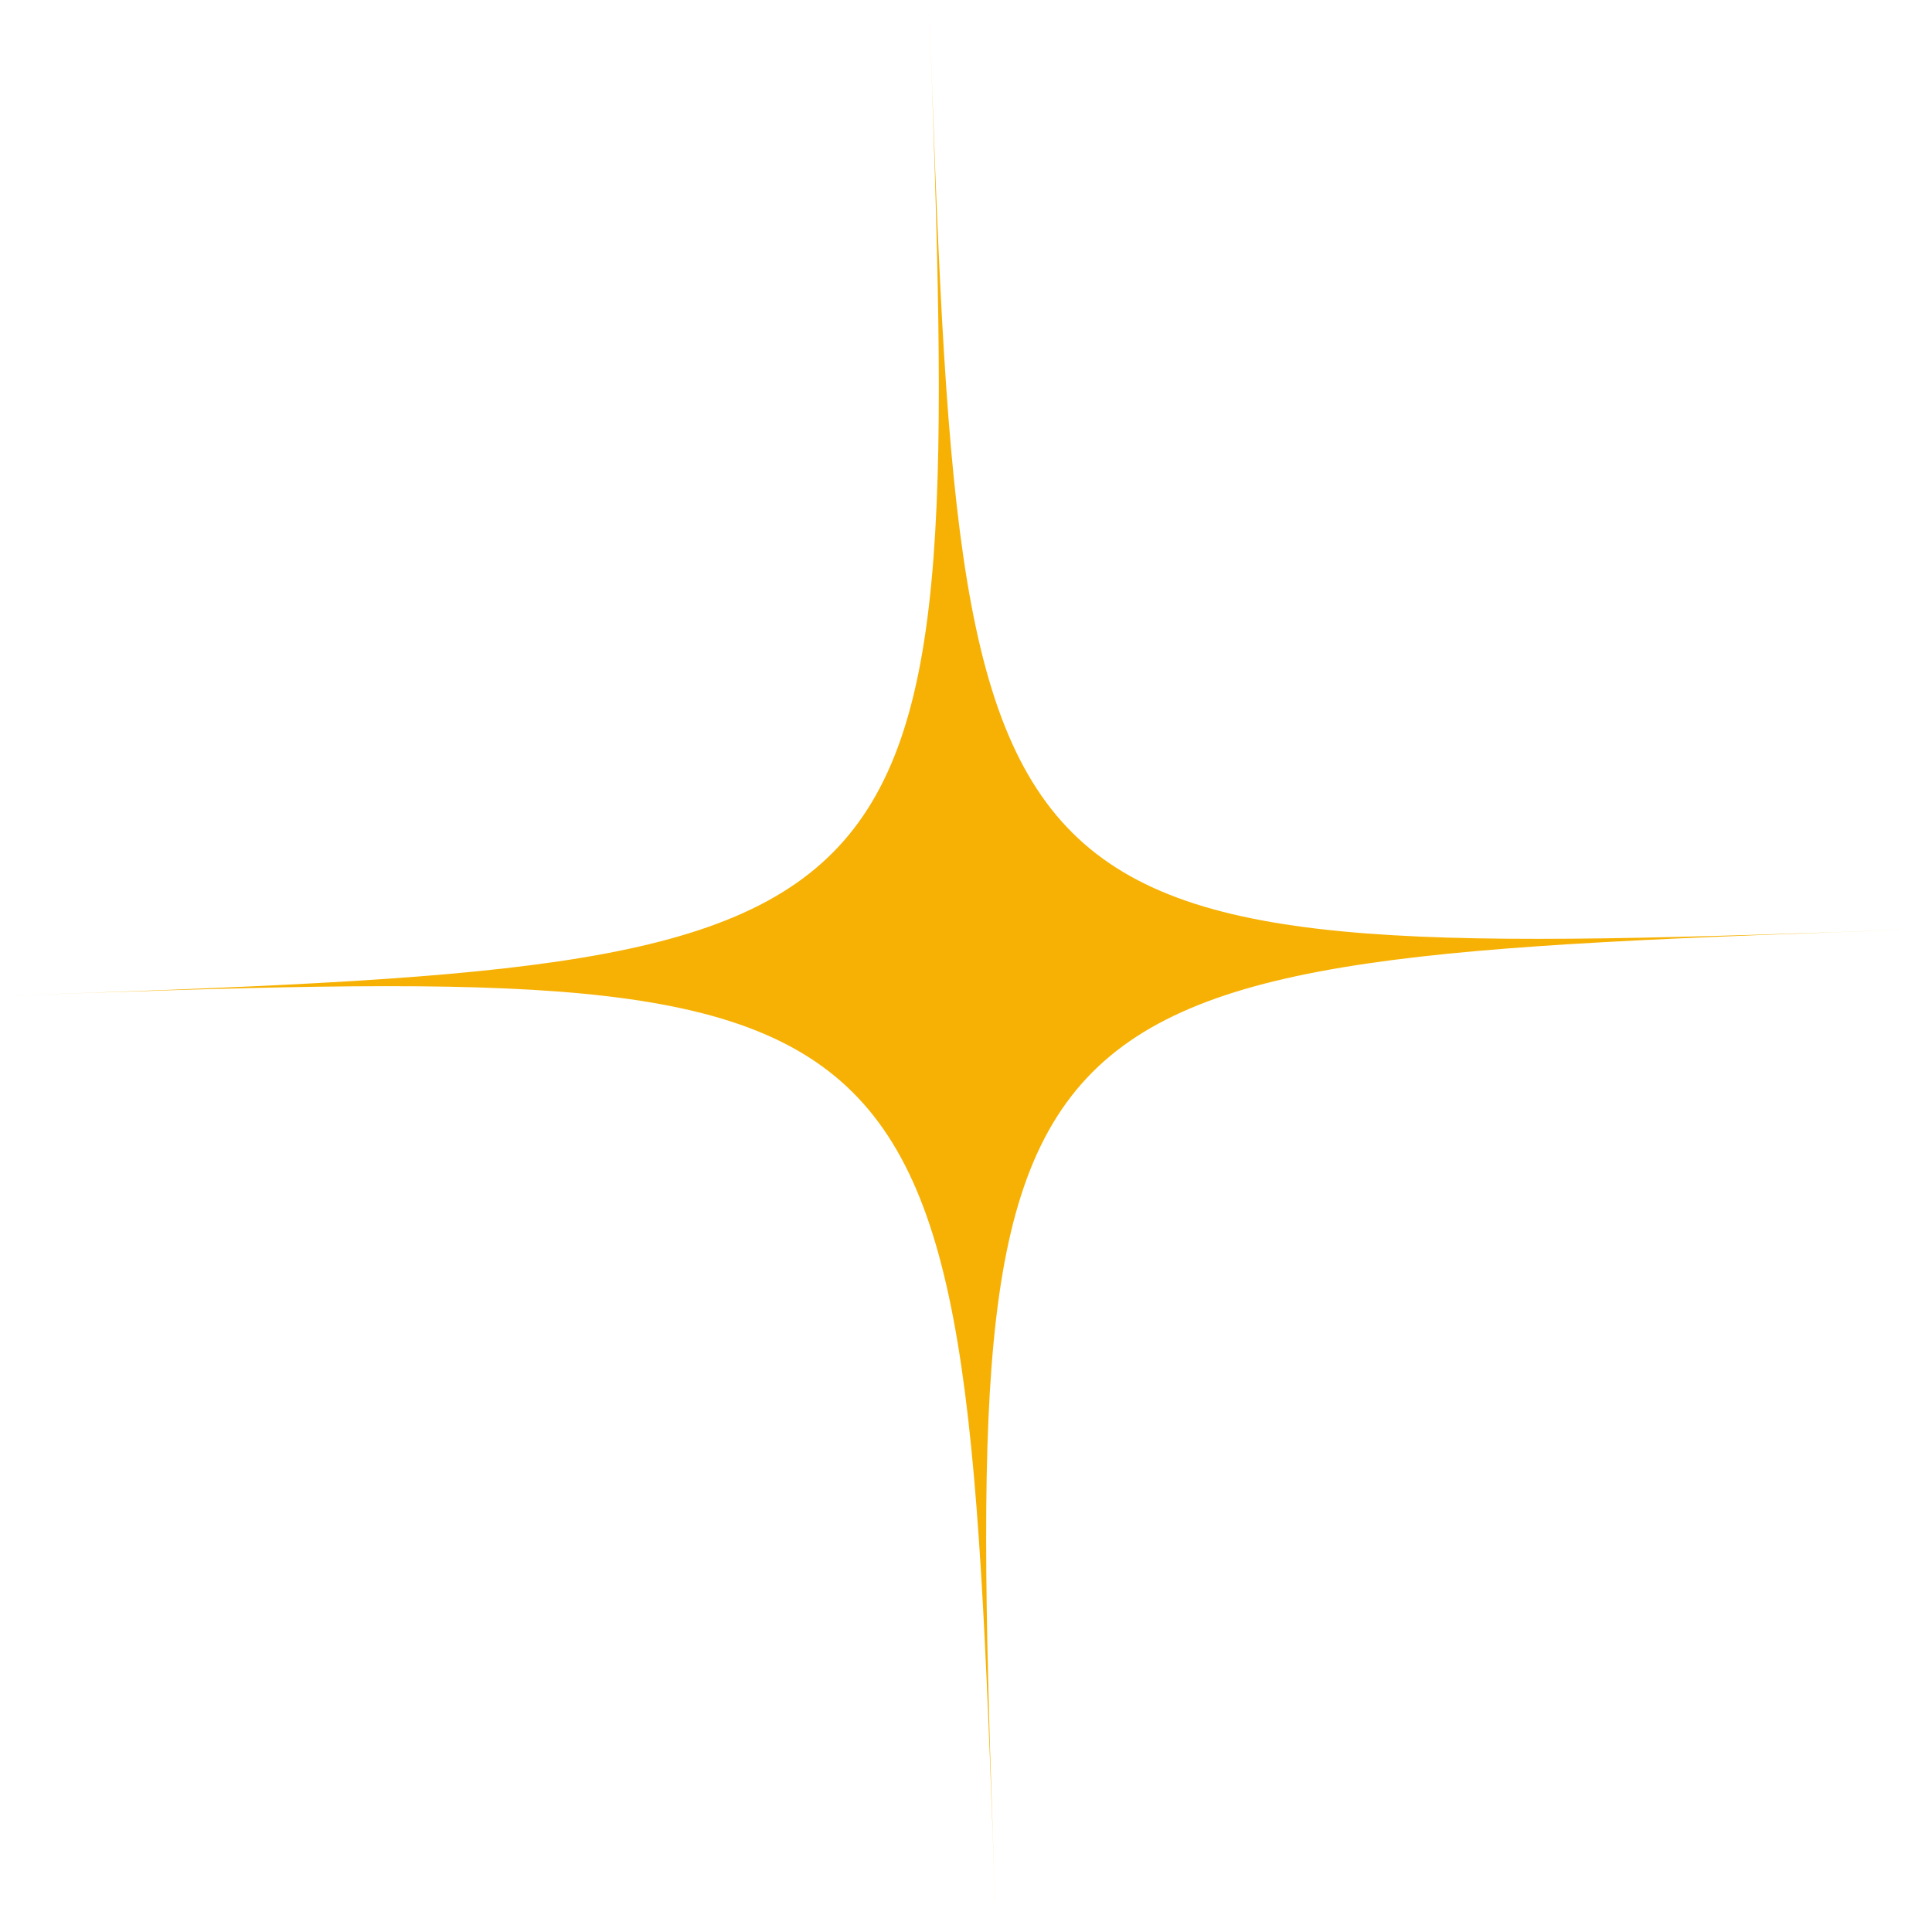 <?xml version="1.0" encoding="UTF-8"?> <svg xmlns="http://www.w3.org/2000/svg" width="97" height="97" viewBox="0 0 97 97" fill="none"><path d="M46.652 0.163C48.324 48.325 48.324 48.325 96.487 46.653C48.324 48.325 48.324 48.325 49.996 96.487C48.324 48.325 48.324 48.325 0.162 49.997C48.324 48.325 48.324 48.325 46.652 0.163Z" fill="#F6B104"></path></svg> 